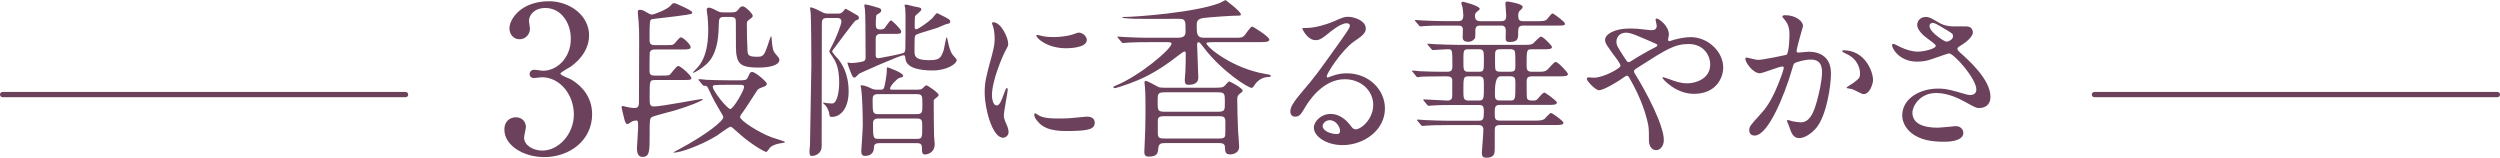 <?xml version="1.0" encoding="UTF-8"?>
<svg id="Layer_2" data-name="Layer 2" xmlns="http://www.w3.org/2000/svg" viewBox="0 0 679.38 42.88">
  <defs>
    <style>
      .cls-1 {
        fill: none;
        stroke: #6b415b;
        stroke-linecap: round;
        stroke-linejoin: round;
        stroke-width: 1.42px;
      }

      .cls-2 {
        fill: #6b415b;
      }
    </style>
  </defs>
  <g id="design_SP">
    <g>
      <g>
        <path class="cls-2" d="M160.07,9.68c0,3.26-1.88,6.18-4.91,8.39-.44,.28-2.87,1.6-2.87,1.93,0,.5,2.59,1.38,3.04,1.66,2.59,1.6,5.58,4.53,5.58,9.38,0,7.07-6.07,11.65-13.03,11.65-5.52,0-10.82-3.09-10.82-7.51,0-2.26,1.55-3.31,3.15-3.31,1.88,0,2.71,1.49,2.71,2.59,0,.44-.5,2.48-.5,2.93,0,2.04,2.37,3.53,4.97,3.53,4.42,0,8.56-4.47,8.56-9.83s-3.81-10.1-8.67-10.1c-.28,0-1.82,.22-2.15,.22-.83,0-1.21-.5-1.21-1.1,0-.66,.55-1.16,1.27-1.16,.33,0,1.99,.28,2.37,.28,3.75,0,7.56-3.42,7.56-8.72,0-4.25-2.59-8.34-6.96-8.34-2.93,0-4.42,1.93-4.42,3.53,0,.28,.28,1.71,.28,2.04,0,1.66-1.27,2.93-2.82,2.93-1.77,0-2.76-1.49-2.76-2.93,0-2.65,3.26-7.4,10.77-7.4,5.46,0,10.88,3.7,10.88,9.33Z"/>
        <path class="cls-2" d="M178.01,21.76c-1.47,0-1.47,.05-1.47,4.55,0,2.02,0,2.62,1.2,2.62,2.07,0,12.38-2.02,12.93-2.02,.09,0,.28,0,.28,.14,0,.32-3.77,1.84-7.64,2.99-.97,.28-5.66,1.43-6.17,1.79-.6,.37-.6,.87-.6,5.01s0,5.8-1.93,5.8c-.87,0-1.52-.55-1.52-2.35,0-.78,.32-4.6,.32-5.47,0-1.89,0-2.07-.51-2.07-.46,0-.97,.14-1.33,.37-.83,.55-.92,.6-1.1,.6-.41,0-.6-.69-.74-1.1-.37-1.38-.83-3.36-.83-3.54s.23-.28,.37-.28,.74,.18,.87,.23c.41,.09,1.52,.32,2.3,.32,1.2,0,1.2-.78,1.2-2.12,0-2.3,.05-13.62,.05-16.19,0-1.79,0-3.22-.14-5.11-.05-.37-.23-2.25-.23-2.67,0-.37,.14-.6,.51-.6,.46,0,.97,.14,1.33,.37,1.43,.83,1.56,.92,2.02,.92,.64,0,4.19-1.43,4.97-2.35,.55-.64,.69-.74,1.01-.74,.37,0,.78,.18,2.25,.87,1.38,.64,2.71,1.29,2.71,1.66,0,.23-.18,.37-.32,.41-.23,.09-2.16,.37-2.58,.41-1.29,.23-7.87,.92-8.1,1.01-.6,.23-.6,.78-.6,5.71,0,.92,.28,1.33,1.47,1.33h2.71c1.93,0,2.16,0,2.53-.37,.28-.23,1.38-1.75,1.79-1.75,.6,0,2.67,1.93,2.67,2.67,0,.64-.87,.64-2.44,.64h-7.31c-.55,0-1.2,.09-1.38,.92-.05,.18-.05,4.46-.05,4.88,0,1.15,.51,1.29,1.47,1.29h1.7c1.06,0,1.89,0,2.25-.18,.41-.23,1.84-2.44,2.39-2.44,.6,0,3.54,2.58,3.54,3.27,0,.55-.23,.55-2.44,.55h-7.45Zm23.37,.05c.97,0,1.52,0,1.89-.87,.46-1.06,.6-1.38,1.15-1.38,.87,0,3.96,2.67,3.96,3.17,0,.28-.18,.6-.6,.74-1.29,.51-1.52,.55-1.93,.97-.14,.18-3.4,5.29-4.09,6.21-.51,.6-.64,.92-.64,1.15,0,.97,5.2,4.28,8.6,5.52,.6,.23,3.63,1.1,3.63,1.29,0,.14-.41,.18-.92,.28-1.1,.14-2.35,.46-3.17,1.2-.14,.14-.78,1.2-1.01,1.2-.6,0-4.42-2.35-7.04-4.69-2.16-1.93-2.44-2.16-2.67-2.16-.46,0-3.17,2.07-3.77,2.44-4.32,2.67-9.94,4.6-11.64,4.6-.05,0-.14,0-.14-.09,.28-.18,1.1-.6,1.38-.74,8.14-4.33,12.19-7.91,12.19-8.74,0-.28-.14-.55-.32-.83-1.29-2.16-2.58-4.37-3.59-6.67-.46-1.01-.55-1.1-1.38-1.1-.14,0-.23-.14-.41-.32l-.87-1.06c-.18-.18-.18-.23-.18-.28,0-.09,.09-.14,.14-.14,.32,0,1.7,.14,2.02,.18,1.33,.05,3.73,.14,6.35,.14h3.08Zm-4.55-17.21c-1.24,0-1.43,.41-1.47,1.47-.09,3.27-.18,7.32-2.44,10.35-1.38,1.84-4.28,3.36-4.46,3.36-.09,0-.14-.05-.14-.09,0-.09,.74-.78,.87-.97,3.27-3.13,3.27-8.83,3.27-10.81,0-1.24-.09-2.62-.18-3.45-.05-.28-.23-1.56-.23-1.84,0-.23,.14-.55,.6-.55,.37,0,1.1,.28,1.84,.69,1.01,.55,1.29,.6,2.12,.6h2.3c.83,0,1.2-.05,1.93-1.01,.18-.28,.55-.64,.97-.64,.78,0,2.76,2.07,2.76,2.58,0,.32-.32,.55-.51,.69-1.01,.74-1.1,.83-1.1,1.61,0,2.35,.05,4.92,.18,7.27,.09,1.01,.18,1.56,2.53,1.56,1.61,0,1.98-.14,2.99-3.22,.14-.37,.78-2.39,.87-2.39s.14,.32,.14,.46c.23,2.76,.32,3.54,1.15,4.46,.87,1.01,.97,1.1,.97,1.56,0,1.38-2.48,2.07-5.66,2.07-4,0-5.52-.6-5.98-3.36-.18-1.1-.18-1.89-.18-8.74,0-1.15,0-1.66-1.52-1.66h-1.61Zm1.24,18.45c-4.23,0-4.37,0-4.37,.55,0,1.15,4,6.03,4.74,6.03,.87,0,3.77-5.11,3.77-5.98,0-.6-.55-.6-1.1-.6h-3.04Z"/>
        <path class="cls-2" d="M224.86,4.88c-1.52,0-1.52,.64-1.52,1.89,0,9.2-.05,23.88-.05,33.08,0,1.7-1.52,2.53-2.71,2.53-.6,0-.6-.74-.6-1.24,0-.28,0-.41,.14-1.7,0-.09,.37-21.67,.37-21.71,0-1.93-.05-12.83-.18-14.12-.05-.23-.18-1.29-.18-1.47,0-.09,.14-.14,.23-.14,.41,0,2.02,.74,2.67,1.1,.97,.55,1.33,.6,2.16,.6h2.44c.6,0,1.01,0,1.56-.69,.14-.18,.51-.64,.64-.64,.09,0,2.81,1.61,3.22,1.84,.14,.09,.37,.32,.37,.64,0,.37-.09,.41-.92,.74-.32,.09-6.03,7.82-6.3,8.19-.05,.05-.05,.14-.05,.18,0,.41,1.43,1.84,1.66,2.12,.83,1.1,2.81,3.73,2.81,8.79,0,4.6-2.21,6.9-4.55,6.9-.55,0-.64-.14-.69-.69-.14-1.15-.74-2.12-1.15-2.53-.09-.09-.55-.46-.55-.55s.05-.14,.14-.14c.14,0,.78,.18,.92,.18s1.01,.09,1.38,.09c1.43,0,1.93-3.45,1.93-5.66,0-4.32-1.06-5.89-1.75-6.95-.83-1.2-.92-1.33-.92-1.61,0-.14,.09-.28,.83-1.7,1.1-2.12,2.44-5.57,2.44-6.35,0-.97-.78-.97-1.24-.97h-2.53Zm14.49,4.32c-1.38,0-1.38,.92-1.38,1.52v4.28c0,.46,.14,.83,.74,.83,.09,0,6.49-1.15,6.95-1.52,.23-.18,.37-.51,.37-1.2,.05-1.52,.05-6.99,.05-8.88,0-.05-.05-1.75-.09-2.07,0-.09-.18-.55-.18-.64,0-.23,.32-.28,.41-.28,.37,0,2.02,.51,2.35,.55,1.61,.28,1.79,.32,1.79,.83,0,.41-1.61,1.47-1.7,1.84-.09,.23-.09,2.39-.09,2.76,0,.32,0,.74,.41,.74,.46,0,2.85-1.61,4.37-2.99,.23-.23,1.01-1.38,1.29-1.38,.18,0,.28,.09,1.29,.6,1.75,.87,2.3,1.15,2.3,1.66,0,.46-.14,.51-1.2,.74,0,0-1.93,.83-2.3,.97-.87,.32-4.83,1.43-5.61,1.79-.32,.18-.51,.41-.55,.97-.05,.37-.05,2.67-.05,3.5,0,1.29,0,2.53,3.96,2.53,2.9,0,3.17-.6,3.91-2.53,.18-.46,.69-3.73,.87-3.73,.14,0,.46,1.79,.55,2.16,.51,1.84,.74,2.39,1.79,3.45,.32,.32,.37,.51,.37,.69,0,.92-2.53,2.76-6.58,2.76-3.13,0-6.95-.55-7.31-3.04-.14-1.01-.18-1.1-.51-1.1-1.06,0-12.1,4.97-12.1,5.01-.69,.74-1.01,1.06-1.33,1.06-.37,0-.46-.18-1.15-1.93-.09-.23-.69-1.84-.69-1.98,0-.09,0-.18,.14-.18s.74,.14,.83,.14c.51,0,1.47-.05,3.04-.37,.78-.18,.92-.51,.92-1.33,0-7.73-.09-12.33-.18-12.84,0-.18-.18-1.1-.18-1.2s.18-.18,.32-.18c.6,0,3.59,.92,3.82,1.01,.37,.18,.46,.37,.46,.64,0,.46-.51,.74-.92,.97-.46,.28-.46,.41-.46,.69-.09,1.15-.09,1.29-.09,2.16,0,1.06,.32,1.33,1.24,1.33,.64,0,.97-.14,1.2-.41,.28-.32,1.33-2.07,1.7-2.07,.23,0,2.76,2.39,2.76,2.99,0,.69-.23,.69-2.35,.69h-3.17Zm-.51,29.72c-1.29,0-1.33,.6-1.38,1.56-.05,.64-.51,1.89-2.35,1.89-.64,0-1.06-.23-1.06-1.29,0-.09,.41-5.84,.41-6.95,0-2.76-.09-7.59-.46-10.21,0-.09-.14-.51-.14-.6,0-.14,.18-.14,.28-.14,.87,0,2.12,.6,2.48,.78,.64,.32,1.01,.41,1.75,.41h.83c.78,0,.97-.09,1.2-1.1,0-.05,.6-2.53,.6-4.46,0-.41,0-.51,.23-.51,.09,0,4.19,1.47,4.19,2.25,0,.37-.09,.37-.97,.6-.74,.23-2.58,2.25-2.58,2.9,0,.32,.32,.32,.51,.32h6.9c.64,0,1.01-.05,1.33-.28,.18-.14,.92-.92,1.1-.92,.37,0,3.36,2.07,3.36,2.62,0,.28-.09,.37-.87,.97-.41,.32-.46,.41-.46,.78,0,1.2,.05,8.93,.09,9.29,.09,1.75,.18,1.93,.18,2.3,0,2.76-2.58,2.85-2.62,2.85-.69,0-.83-.51-.83-1.1,0-1.33,0-1.98-1.33-1.98h-10.4Zm10.26-7.91c1.56,0,1.56-.46,1.56-2.62,0-2.35,0-2.81-1.56-2.81h-10.44c-1.33,0-1.52,.51-1.52,1.47,0,3.54,0,3.96,1.56,3.96h10.4Zm.05,6.72c1.47,0,1.47-.32,1.47-3.27,0-1.66,0-2.25-1.47-2.25h-10.44c-.51,0-1.47,.05-1.47,1.24,0,4.05,.05,4.28,1.52,4.28h10.4Z"/>
        <path class="cls-2" d="M270.77,28.66c.78,0,1.2-.74,2.21-3.59,.28-.78,.41-1.15,.64-1.15s.23,.46,.23,.55c0,.51-1.06,5.89-1.06,6.99,0,.78,.64,2.16,.74,2.39,.32,.64,.55,1.43,.55,2.02,0,.92-.74,1.56-1.52,1.56-2.85,0-4.97-7.82-4.97-12.24,0-2.94,.37-4.28,1.93-10.03,.78-2.81,.78-3.96,.78-4.78,0-1.47-.28-2.71-.46-3.27-.05-.14-.28-.69-.28-.83s.18-.23,.37-.23c2.12,0,4.05,4.19,4.05,5.84,0,.51,0,.55-.87,2.12-.51,.97-3.54,7.73-3.54,11.87,0,1.38,.46,2.76,1.2,2.76Zm26.73,4.6c0,1.79-1.38,2.35-7.82,2.35-4.51,0-6.21-1.15-7.18-2.07-.23-.23-1.43-1.43-1.43-2.3,0-.09,0-.46,.23-.46,.18,0,.92,.55,1.1,.64,1.33,.69,3.22,.78,4.92,.78,1.2,0,2.85,0,4-.14,.64-.05,3.87-.37,4.05-.37,1.75,0,2.12,1.01,2.12,1.56Zm-2.16-22.4c0,2.25-5.11,2.25-5.66,2.25-5.2,0-8.05-2.81-8.05-3.4,0-.09,.05-.23,.32-.23,.14,0,.69,.18,1.29,.32,1.06,.23,2.3,.28,3.13,.28,2.25,0,4.42-.46,5.06-.69,1.38-.51,1.52-.55,1.98-.51,.83,.14,1.93,.92,1.93,1.98Z"/>
        <path class="cls-2" d="M311.92,11.46c-1.47,0-2.99,0-4.83,.09-.32,0-1.66,.14-1.93,.14-.18,0-.28-.09-.37-.23l-1.01-1.2c-.09-.14-.14-.14-.14-.23s.09-.09,.18-.09c.32,0,1.75,.14,2.07,.14,2.9,.14,4.69,.18,6.26,.18h7.82c2.02,0,2.21-.74,2.21-1.84,0-2.94,0-3.31-1.98-3.31s-10.21,.05-11.87,0c-.6-.05-3.36-.14-3.36-.32,0-.14,.18-.18,.41-.18,3.45,0,19.6-1.24,26.13-3.82,.23-.09,1.47-.78,1.52-.78,0,0,4.19,3.08,4.19,3.91,0,.32-.32,.32-.6,.32-1.93,0-7.5,.41-9.52,.64-1.89,.23-1.89,1.2-1.89,2.07,0,2.07,0,3.31,1.89,3.31h8.47c1.7,0,2.07,0,2.71-.74,.32-.37,1.56-2.3,1.98-2.3,.28,0,4.69,2.76,4.69,3.54,0,.69-1.33,.69-2.76,.69h-12.19c-.51,0-2.16,0-2.16,.28,0,1.01,6.99,6.85,16.06,8.37,1.29,.23,1.43,.23,1.43,.55,0,.28-.6,.28-.69,.28-1.43,0-2.9,.87-3.73,2.21-.18,.28-.46,.74-.78,.74-.97,0-8.14-4.55-12.97-10.9-.78-1.01-1.15-1.52-1.43-1.52-.41,0-.41,.51-.41,.69,0,1.43,.32,7.59,.32,8.88,0,.64-.09,2.02-2.67,2.02-.78,0-1.01-.37-1.01-1.29,0-.37,.18-2.16,.18-2.53,.05-1.43,.09-3.22,.09-4.65,0-.28-.05-.6-.37-.6-.23,0-1.43,.92-1.66,1.1-6.39,5.01-10.4,6.53-13.2,7.59-1.66,.6-3.73,1.29-4.09,1.29-.23,0-.32-.14-.32-.32,0-.14,.14-.18,.6-.37,6.72-2.76,15.18-10.03,15.18-11.41,0-.41-.69-.41-1.47-.41h-4.97Zm4.88,27.42c-1.29,0-1.89,.09-2.02,1.33-.14,1.43-.23,2.35-2.71,2.35-1.1,0-1.1-.87-1.1-1.43,0-.28,.09-1.61,.09-1.89,.14-2.9,.23-5.8,.23-8.23s0-5.93-.14-7.22c0-.23-.14-1.15-.14-1.33,0-.23,.05-.46,.37-.46,.55,0,2.94,1.43,3.45,1.66,.23,.09,.6,.18,2.12,.18h12.88c1.29,0,2.12,0,2.67-.28,.32-.14,1.24-1.43,1.52-1.43s3.68,1.84,3.68,2.48c0,.28-.23,.46-.92,.97-.51,.41-.55,.87-.55,1.47,0,3.13,.09,5.06,.23,8.7,.05,.64,.28,3.54,.28,4.14,0,1.7-1.7,2.07-2.44,2.07-1.33,0-1.38-.74-1.43-2.12-.05-.83-.83-.97-1.75-.97h-14.31Zm13.94-8.51c2.12,0,2.12-.32,2.12-2.53,0-2.48,0-2.76-2.12-2.76h-14.03c-2.12,0-2.12,.32-2.12,2.58,0,2.39,0,2.71,2.12,2.71h14.03Zm.28,7.27c1.2,0,1.84-.05,1.93-.92,.05-.28,.05-2.44,.05-3.63,0-1.43-.55-1.52-1.98-1.52h-14.4c-1.2,0-1.84,.09-1.98,.92v3.68c0,1.38,.51,1.47,1.98,1.47h14.4Z"/>
        <path class="cls-2" d="M373.18,28.52c0-3.77-3.17-6.99-7.77-6.99-6.07,0-9.98,6.3-10.81,7.73-.92,1.56-1.38,2.44-2.62,2.44-1.1,0-1.33-.92-1.33-1.29,0-1.15,.37-2.16,3.63-5.98,2.99-3.5,3.45-4.09,10.4-13.85,1.52-2.16,2.16-3.13,2.16-3.63,0-.32-.32-.64-.87-.64-1.7,0-4.42,2.3-5.2,2.94-1.84,1.52-2.48,1.66-3.27,1.66-2.16,0-3.59-2.94-3.59-3.17,0-.14,.14-.14,1.1-.14,2.44,0,5.84-1.1,7.13-1.66,2.85-1.24,3.17-1.38,4.19-1.38,1.84,0,4.83,1.15,4.83,3.17,0,1.33-1.06,2.07-3.27,3.59-3.31,2.35-7.36,8.65-7.36,9.43,0,.14,.14,.32,.28,.32,.28-.09,.87-.32,1.15-.41,1.47-.55,2.76-.74,4.05-.74,5.89,0,10.35,4.37,10.35,9.57,0,5.84-5.66,9.94-11.5,9.94-4.55,0-7.82-2.44-7.82-4.74,0-1.66,1.93-3.73,4.55-3.73,2.16,0,3.96,1.29,5.24,2.94,.64,.83,.92,1.24,1.56,1.24,1.56,0,4.78-2.81,4.78-6.62Zm-11.82,4.14c-1.1,0-1.93,.87-1.93,1.61,0,1.2,1.98,2.16,3.96,2.16,.46,0,.78-.32,.78-.83,0-1.1-1.1-2.94-2.81-2.94Z"/>
        <path class="cls-2" d="M393.36,34c-3.13,0-4.6,.05-5.8,.14-.18,0-.83,.09-.97,.09s-.28-.05-.41-.23l-.92-1.1c-.14-.14-.18-.23-.18-.32,0-.05,.09-.09,.18-.09,.32,0,1.7,.14,2.02,.14,2.25,.09,4.14,.18,6.3,.18h8.14c1.38,0,1.52-.41,1.52-2.44,0-1.61-.28-1.84-1.47-1.84h-6.85c-2.9,0-4.55,.05-5.71,.14-.14,0-.83,.09-.97,.09s-.28-.14-.41-.28l-.87-1.06c-.14-.14-.18-.23-.18-.32s.05-.09,.14-.09c1.01,0,5.52,.32,6.44,.32,1.29,0,1.29-.83,1.29-1.61v-4.14c-.18-.83-1.06-.83-1.56-.83h-1.1c-4,0-5.34,.09-5.8,.09-.14,.05-.83,.14-.97,.14-.18,0-.28-.14-.41-.32l-.87-1.06c-.18-.18-.23-.23-.23-.28,0-.09,.09-.14,.18-.14,.32,0,1.75,.14,2.02,.18,2.25,.09,4.14,.14,6.3,.14h1.15c1.33,0,1.33-.78,1.33-1.75,0-4.23,0-4.37-1.24-4.37-.64,0-4,.23-4.09,.23-.14,0-.23-.09-.41-.32l-.87-1.01c-.14-.14-.18-.28-.18-.32,0-.09,.05-.09,.14-.09,.32,0,1.75,.14,2.02,.14,2.25,.09,4.19,.18,6.35,.18h17.62c1.79,0,2.21-.05,2.67-.46,.32-.28,1.7-1.79,2.07-1.79,.6,0,2.99,2.48,2.99,2.81,0,.64-.92,.64-2.48,.64h-2.99c-1.43,0-1.43,.14-1.43,4.32,0,1.1,.05,1.79,1.43,1.79h1.33c1.75,0,2.21,0,2.81-.51,.41-.28,1.84-2.16,2.3-2.16,.74,0,3.36,2.9,3.36,3.27,0,.64-.92,.64-2.44,.64h-7.31c-1.47,0-1.47,.64-1.47,1.79,0,.64,0,3.82,.09,4.14,.18,.51,.69,.64,1.15,.64h.87c.41,0,.6-.05,1.38-1.01,.09-.14,.97-1.15,1.33-1.15,.28,0,3.4,2.25,3.4,2.71,0,.64-.92,.64-2.44,.64h-13.02c-1.33,0-1.43,.6-1.43,2.02,0,1.79,0,2.25,1.61,2.25h9.11c1.66,0,2.21-.05,2.81-.46,.28-.23,1.38-1.61,1.75-1.61s3.4,2.16,3.4,2.67c0,.6-1.01,.6-2.48,.6h-14.68c-1.33,0-1.52,.46-1.52,1.52v4.83c0,1.33-.05,2.53-2.21,2.53-.97,0-1.29-.28-1.29-1.47,0-.09,.41-5.11,.41-6.07,0-1.33-.83-1.33-1.47-1.33h-8.28Zm14.58-28.25c1.1,0,1.38-.46,1.38-1.52,0-.51-.23-2.85-.23-3.31,0-.37,.18-.51,.55-.51,.23,0,4.14,.6,4.14,1.43,0,.37-.18,.55-.69,.97-.46,.37-.51,.97-.51,1.43,0,1.15,.28,1.52,1.38,1.52h3.63c1.75,0,2.25-.05,2.76-.46,.28-.28,1.24-1.66,1.56-1.66,.23,0,3.36,2.25,3.36,2.76,0,.55-.23,.55-2.44,.55h-8.83c-1.33,0-1.43,.6-1.43,1.75,0,1.84,0,2.71-2.44,2.71-.55,0-.97-.14-.97-1.1,0-.28,.05-1.66,.05-1.93,0-1.43-.83-1.43-1.29-1.43h-5.52c-.69,0-1.47,0-1.47,1.33,0,.18,0,1.84-.05,1.98-.18,.41-.83,1.1-1.84,1.1-1.38,0-1.56-.69-1.56-1.24,0-.37,.09-1.93,.05-2.25-.09-.74-.51-.92-1.29-.92h-3.45c-3.17,0-4.65,.05-5.8,.14-.18,0-.83,.09-.97,.09-.18,0-.28-.09-.41-.28l-.92-1.06c-.14-.18-.18-.23-.18-.32s.05-.09,.18-.09c.32,0,1.7,.14,2.02,.14,2.25,.09,4.14,.18,6.3,.18h3.27c.92,0,1.38-.41,1.38-1.56,0-.41-.09-1.56-.23-2.3-.05-.18-.32-.87-.32-1.01,0-.18,.14-.41,.46-.41,.09,0,4.55,1.1,4.55,1.93q0,.23-.74,.78c-.32,.28-.55,.51-.55,1.06,0,1.01,.32,1.52,1.56,1.52h5.52Zm-6.07,13.75c1.38,0,1.38-.32,1.38-3.22,0-2.39,0-2.9-1.38-2.9h-2.81c-1.38,0-1.38,.32-1.38,3.22,0,2.39,0,2.9,1.38,2.9h2.81Zm-.05,7.82c1.43,0,1.43-.41,1.43-3.96,0-1.98,0-2.62-1.43-2.62h-2.71c-1.43,0-1.43,.37-1.43,3.91,0,1.98,0,2.67,1.43,2.67h2.71Zm5.89-6.58q-1.47,0-1.47,4.55c0,1.38,0,2.02,1.43,2.02h2.67c1.47,0,1.47-.23,1.47-4.46,0-1.52,0-2.12-1.43-2.12h-2.67Zm0-7.36c-1.43,0-1.43,.46-1.43,2.16,0,3.04,0,3.36,.28,3.63,.32,.32,.78,.32,1.15,.32h2.67c1.43,0,1.43-.55,1.43-1.79,0-.51,0-3.4-.14-3.73-.23-.6-.97-.6-1.29-.6h-2.67Z"/>
        <path class="cls-2" d="M433.11,21.12c2.62,0,7.27-2.58,7.27-3.22,0-.32-.41-1.01-.74-1.47-3.08-4.19-3.45-4.65-3.45-5.61,0-1.47,2.44-3.08,6.76-3.08,1.43,0,2.53,.09,4.28,.32,.97,.14,1.56,.14,1.7,.14,.78,0,1.29-.37,1.29-1.24,0-.23-.32-1.38-.32-1.61,0-.18,.14-.32,.32-.32,.55,0,3.31,1.93,3.31,4.42,0,.23-.23,1.1-.23,1.33,0,.14,.05,.41,.32,.41,.23,0,1.15-.37,1.38-.41,1.24-.32,2.9-.69,4.46-.69,4.65,0,8.83,3.91,8.83,8.28,0,2.76-1.93,7.13-7.96,7.13-5.06,0-8.56-4.14-8.56-4.33,0-.14,.14-.18,.28-.18,.09,0,1.66,.55,1.93,.64,1.33,.51,2.76,1.01,4.51,1.01,2.39,0,6.26-1.24,6.26-5.11,0-2.71-1.98-5.57-5.84-5.57s-6.21,1.52-13.48,6.17c-1.38,.87-1.38,.92-1.38,1.24,0,.28,.14,.55,.51,1.1,2.76,4.46,7.59,13.53,7.59,17.57,0,1.79-1.1,2.76-2.07,2.76-1.38,0-1.98-1.33-1.98-2.71,0-3.22,0-3.54-.51-5.52-.32-1.29-1.43-5.61-4.83-11.46-.18-.28-.37-.55-.64-.55-.23,0-1.29,.74-1.93,1.2-.51,.32-4.28,2.76-5.7,2.76-.87,0-3.27-2.48-3.27-3.04,0-.28,.23-.46,.41-.46s.87,.09,1.47,.09Zm6.16-9.8c0,.92,.18,1.24,2.07,4.19,.83,1.24,.87,1.38,1.24,1.38,.32,0,.74-.32,1.1-.55,1.24-.83,4.51-2.71,6.07-3.45,.46-.23,.64-.41,.64-.64,0-.18-.14-.28-1.43-.83-4.37-1.89-5.24-2.25-6.39-2.48-2.21-.41-3.31,1.06-3.31,2.39Z"/>
        <path class="cls-2" d="M474.28,16.01c0-.18,.18-.37,.41-.37,.14,0,2.53,.64,3.04,.64,1.33,0,7.64-1.33,7.73-1.38,.78-.55,.83-5.2,.83-5.43,0-1.2-.09-2.58-1.15-3.91-.69-.83-.78-.92-.78-1.06,0-.32,.55-.37,.74-.37,3.08,0,4.88,1.75,4.88,2.94,0,.09-1.75,5.93-1.75,6.81,0,.28,.18,.41,.51,.41,.23,0,2.35-.23,2.71-.23,3.45,0,6.12,1.66,6.12,5.89,0,3.63-1.29,11.55-3.96,14.77-1.29,1.52-3.13,2.81-4.69,2.81-1.75,0-2.21-1.7-2.71-3.17-.09-.23-.6-1.43-.6-1.52,0-.14,.09-.23,.23-.23,.18,0,1.01,.28,1.15,.32,.92,.18,1.84,.32,2.35,.32,1.33,0,3.04-.64,4.37-5.61,.51-1.84,1.43-5.57,1.43-8,0-3.22-1.84-3.45-3.17-3.45-1.47,0-4.09,.69-4.42,1.1-.18,.23-.23,.41-.69,1.98-1.84,6.26-6.3,17.57-10.03,17.57-1.01,0-1.47-.64-1.47-1.47,0-.97,.32-1.33,3.08-4.37,1.24-1.38,3.17-3.5,5.66-10.4,.18-.46,.64-1.84,.64-2.16,0-.14-.05-.37-.32-.37-1.01,0-5.29,1.84-6.21,1.84-1.79,0-3.91-2.9-3.91-3.91Zm32.11,9.57c-.46,0-2.58-1.24-3.13-1.38-.23-.09-1.47-.18-1.47-.32,0-.28,1.52-1.06,1.79-1.29,1.7-1.29,1.89-1.43,1.89-2.67,0-.78-.32-3.77-3.73-5.29-.37-.18-1.1-.51-1.1-.69,0-.28,.18-.28,.32-.28,5.89,0,8.05,5.8,8.05,8.14,0,.55-.69,3.77-2.62,3.77Z"/>
        <path class="cls-2" d="M520.94,16.75c-4.74,0-6.76-3.54-6.76-4.42,0-.23,.05-.41,.37-.41,.18,0,.97,.41,1.89,.87,1.52,.74,3.27,1.24,4.74,1.24,1.75,0,4.88-.83,4.88-1.56,0-.41-1.52-1.47-2.12-1.89-1.24-.87-2.94-2.44-2.94-3.77,0-1.47,1.24-2.21,2.3-2.21,.97,0,1.43,.28,3.54,1.52,.6,.37,1.84,1.06,4.33,1.06,.55,0,2.9-.05,3.4,0,1.56,.14,1.56,1.52,1.56,1.66,0,1.2-2.16,2.85-2.81,3.22-1.24,.78-1.38,.87-1.38,1.2s.28,.64,.55,.87c2.39,2.12,8.42,7.45,8.42,12.15,0,3.08-2.76,3.08-3.04,3.08-.83,0-1.15-.18-3.91-1.7-1.75-.97-4.69-2.39-7.82-2.39-4.46,0-6.44,3.63-6.44,5.34,0,2.94,2.9,4.09,6.81,4.09,.78,0,4.69-.41,4.78-.41,1.52-.14,2.25,1.01,2.25,1.79,0,2.44-4.42,2.44-5.24,2.44-3.82,0-5.84-.64-7.41-1.43-2.35-1.15-3.96-3.45-3.96-5.7,0-4.55,4.69-7.32,9.8-7.32,1.1,0,2.44,.09,4.97,.83,2.85,.83,3.13,.92,3.77,.92,.51,0,1.61-.23,1.61-1.47,0-2.99-6.12-9.85-7.45-9.85-.28,0-4.88,1.7-5.84,1.93-1.38,.32-2.67,.32-2.85,.32Zm8.1-5.43c.28,0,1.7-.46,1.7-1.47,0-.6-.14-.74-1.61-1.61-3.04-1.84-3.4-2.02-3.91-2.02-.32,0-.87,.23-.87,.83,0,1.1,1.66,2.44,2.02,2.71,.64,.51,2.07,1.56,2.67,1.56Z"/>
      </g>
      <line class="cls-1" x1=".71" y1="25.7" x2="110.22" y2="25.7"/>
      <line class="cls-1" x1="569.16" y1="25.7" x2="678.67" y2="25.7"/>
    </g>
  </g>
</svg>